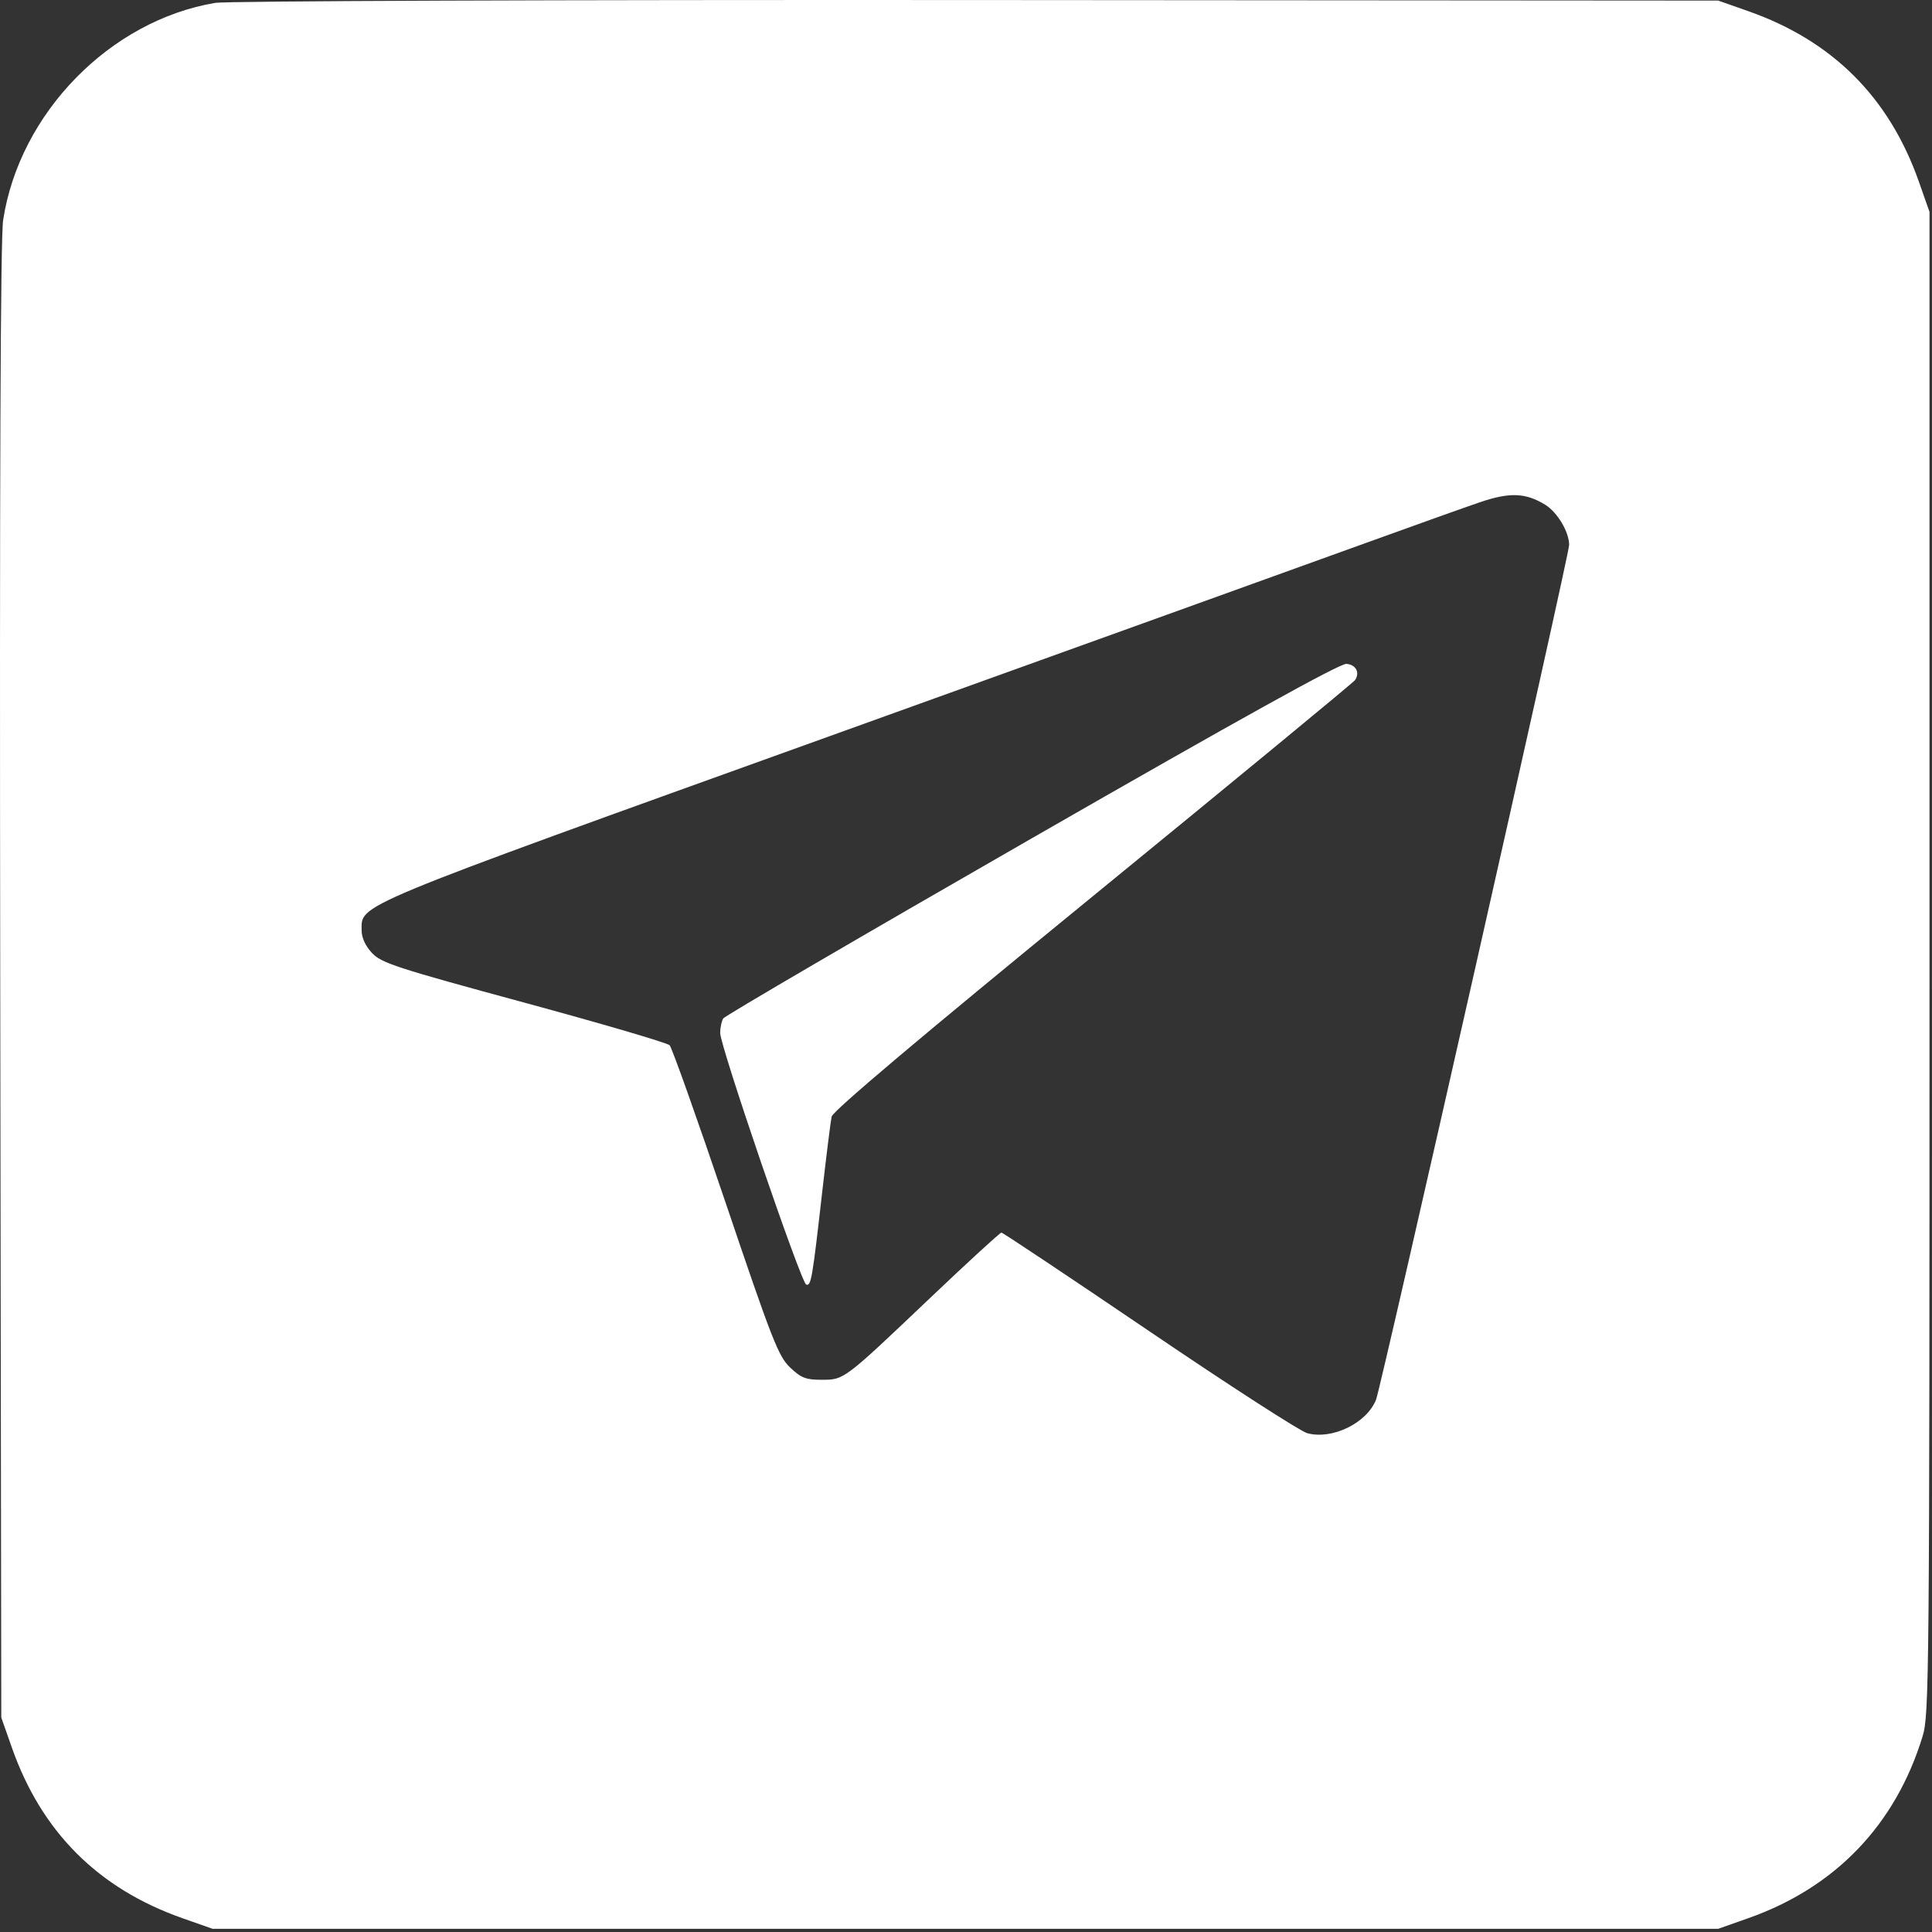 <?xml version="1.0" encoding="UTF-8"?> <svg xmlns="http://www.w3.org/2000/svg" width="512" height="512" viewBox="0 0 512 512" fill="none"><rect x="0" y="0" width="512" height="512" fill="#333333" stroke="none"/> <path fill-rule="evenodd" clip-rule="evenodd" d="M57.044 0.761C29.145 5.45 5.189 29.967 0.839 58.283C0.118 62.976 -0.128 126.972 0.061 260.154L0.339 455.154L3.154 463.154C11.012 485.481 26.012 500.481 48.339 508.339L56.339 511.154H255.839H455.339L463.339 508.33C486.423 500.183 502.34 483.573 509.504 460.154C511.258 454.419 511.339 445.36 511.339 255.154V56.154L508.524 48.154C500.666 25.827 485.666 10.827 463.339 2.969L455.339 0.154L258.839 0.012C147.922 -0.068 60.033 0.258 57.044 0.761ZM409.483 133.754C412.727 135.748 415.839 140.971 415.839 144.423C415.839 147.046 366.062 367.376 364.668 370.924C362.224 377.145 353.008 381.623 346.404 379.8C344.532 379.283 325.688 367.114 304.529 352.757C283.369 338.4 265.755 326.654 265.386 326.654C265.017 326.654 256.531 334.435 246.527 343.944C223.476 365.857 223.746 365.654 217.689 365.654C213.553 365.654 212.288 365.159 209.387 362.404C206.3 359.472 204.623 355.187 192.268 318.654C184.735 296.379 178.069 277.635 177.455 277.001C176.841 276.368 159.464 271.27 138.839 265.674C105.068 256.511 101.066 255.207 98.589 252.561C96.867 250.72 95.839 248.513 95.839 246.654C95.839 239.505 91.828 241.173 219.839 195.1C285.014 171.642 348.914 148.619 361.839 143.937C374.764 139.255 388.489 134.356 392.339 133.051C400.108 130.418 404.337 130.592 409.483 133.754ZM273.401 222.177C228.885 247.735 192.104 269.21 191.666 269.9C191.228 270.59 190.863 272.315 190.854 273.734C190.834 277.198 212.294 339.972 213.654 340.426C214.949 340.857 215.253 339.1 217.863 316.154C218.99 306.254 220.127 297.146 220.392 295.914C220.71 294.428 244.013 274.766 289.606 237.513C327.409 206.624 358.676 180.857 359.088 180.253C360.452 178.251 359.358 176.157 356.83 175.932C355.119 175.779 329.004 190.255 273.401 222.177Z" fill="white"></path> </svg> 